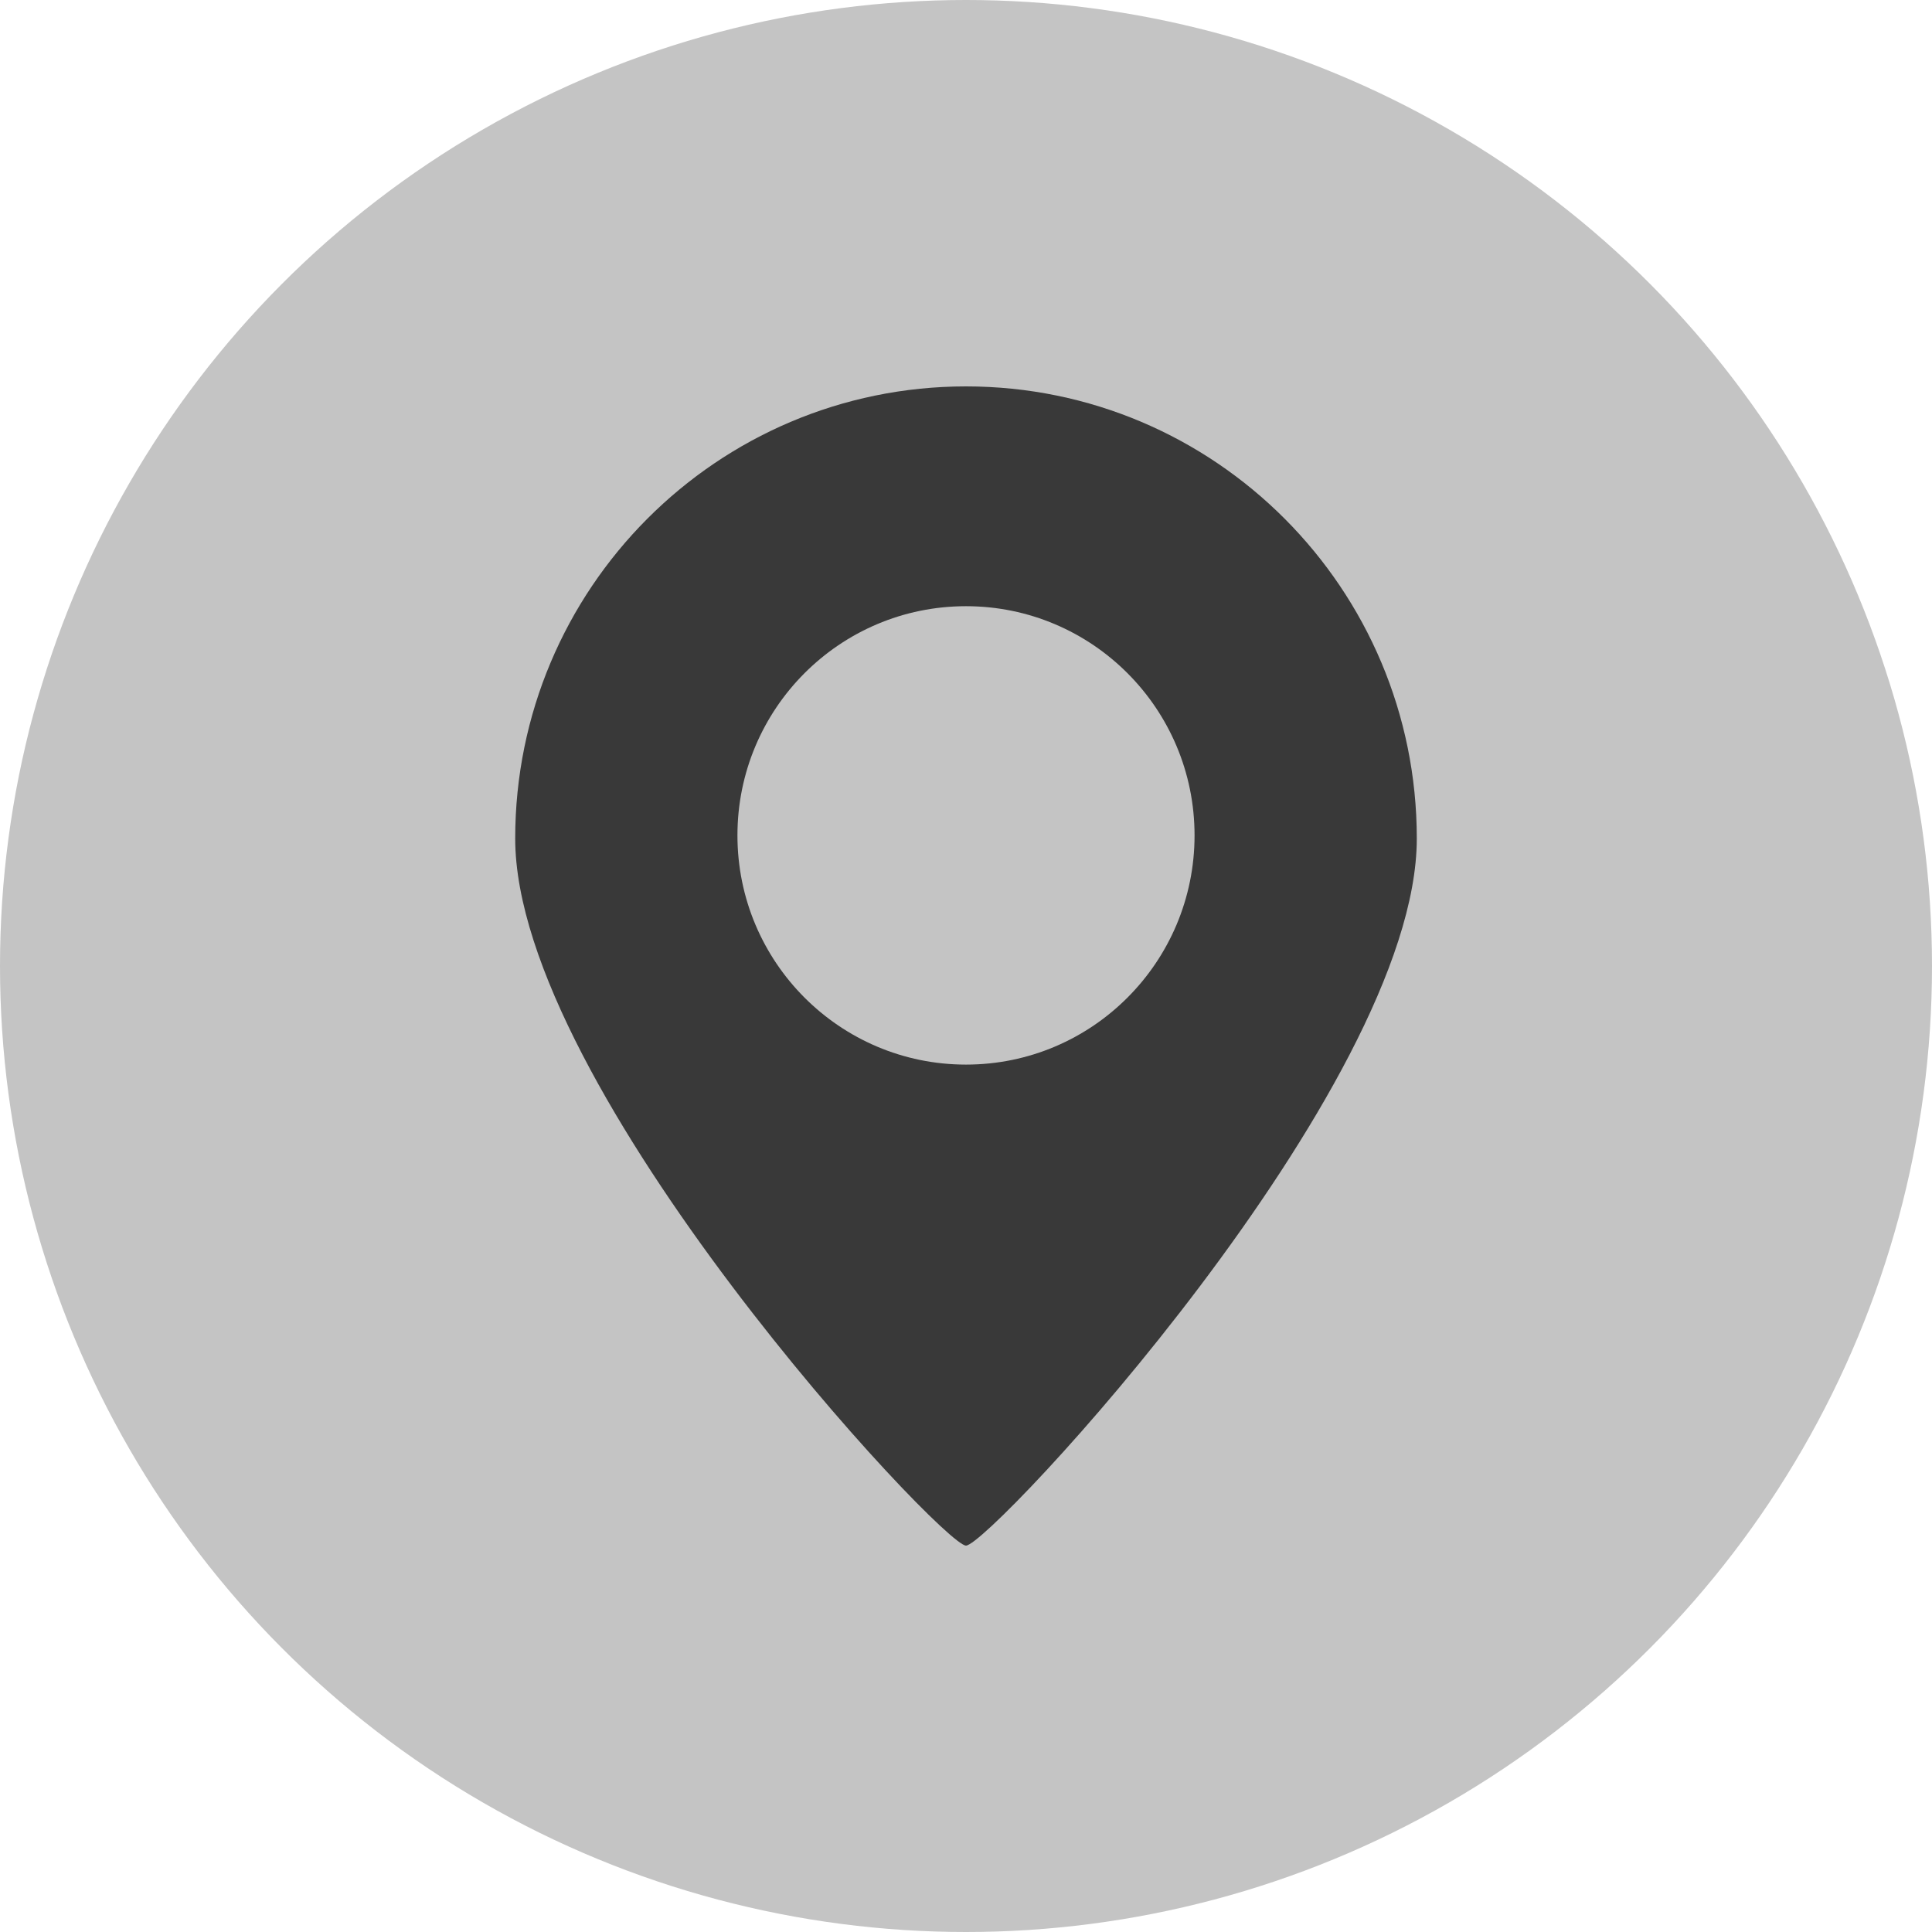 <svg width="30" height="30" viewBox="0 0 30 30" fill="none" xmlns="http://www.w3.org/2000/svg">
<circle cx="15" cy="15" r="15" fill="#C4C4C4"/>
<path fill-rule="evenodd" clip-rule="evenodd" d="M15 24C15.371 24 22 16.897 22 13.02C22 9.143 18.866 6 15 6C11.134 6 8 9.143 8 13.02C8 16.897 14.629 24 15 24ZM15 16.531C16.96 16.531 18.549 14.938 18.549 12.972C18.549 11.006 16.96 9.413 15 9.413C13.04 9.413 11.451 11.006 11.451 12.972C11.451 14.938 13.04 16.531 15 16.531Z" fill="#393939"/>
</svg>
